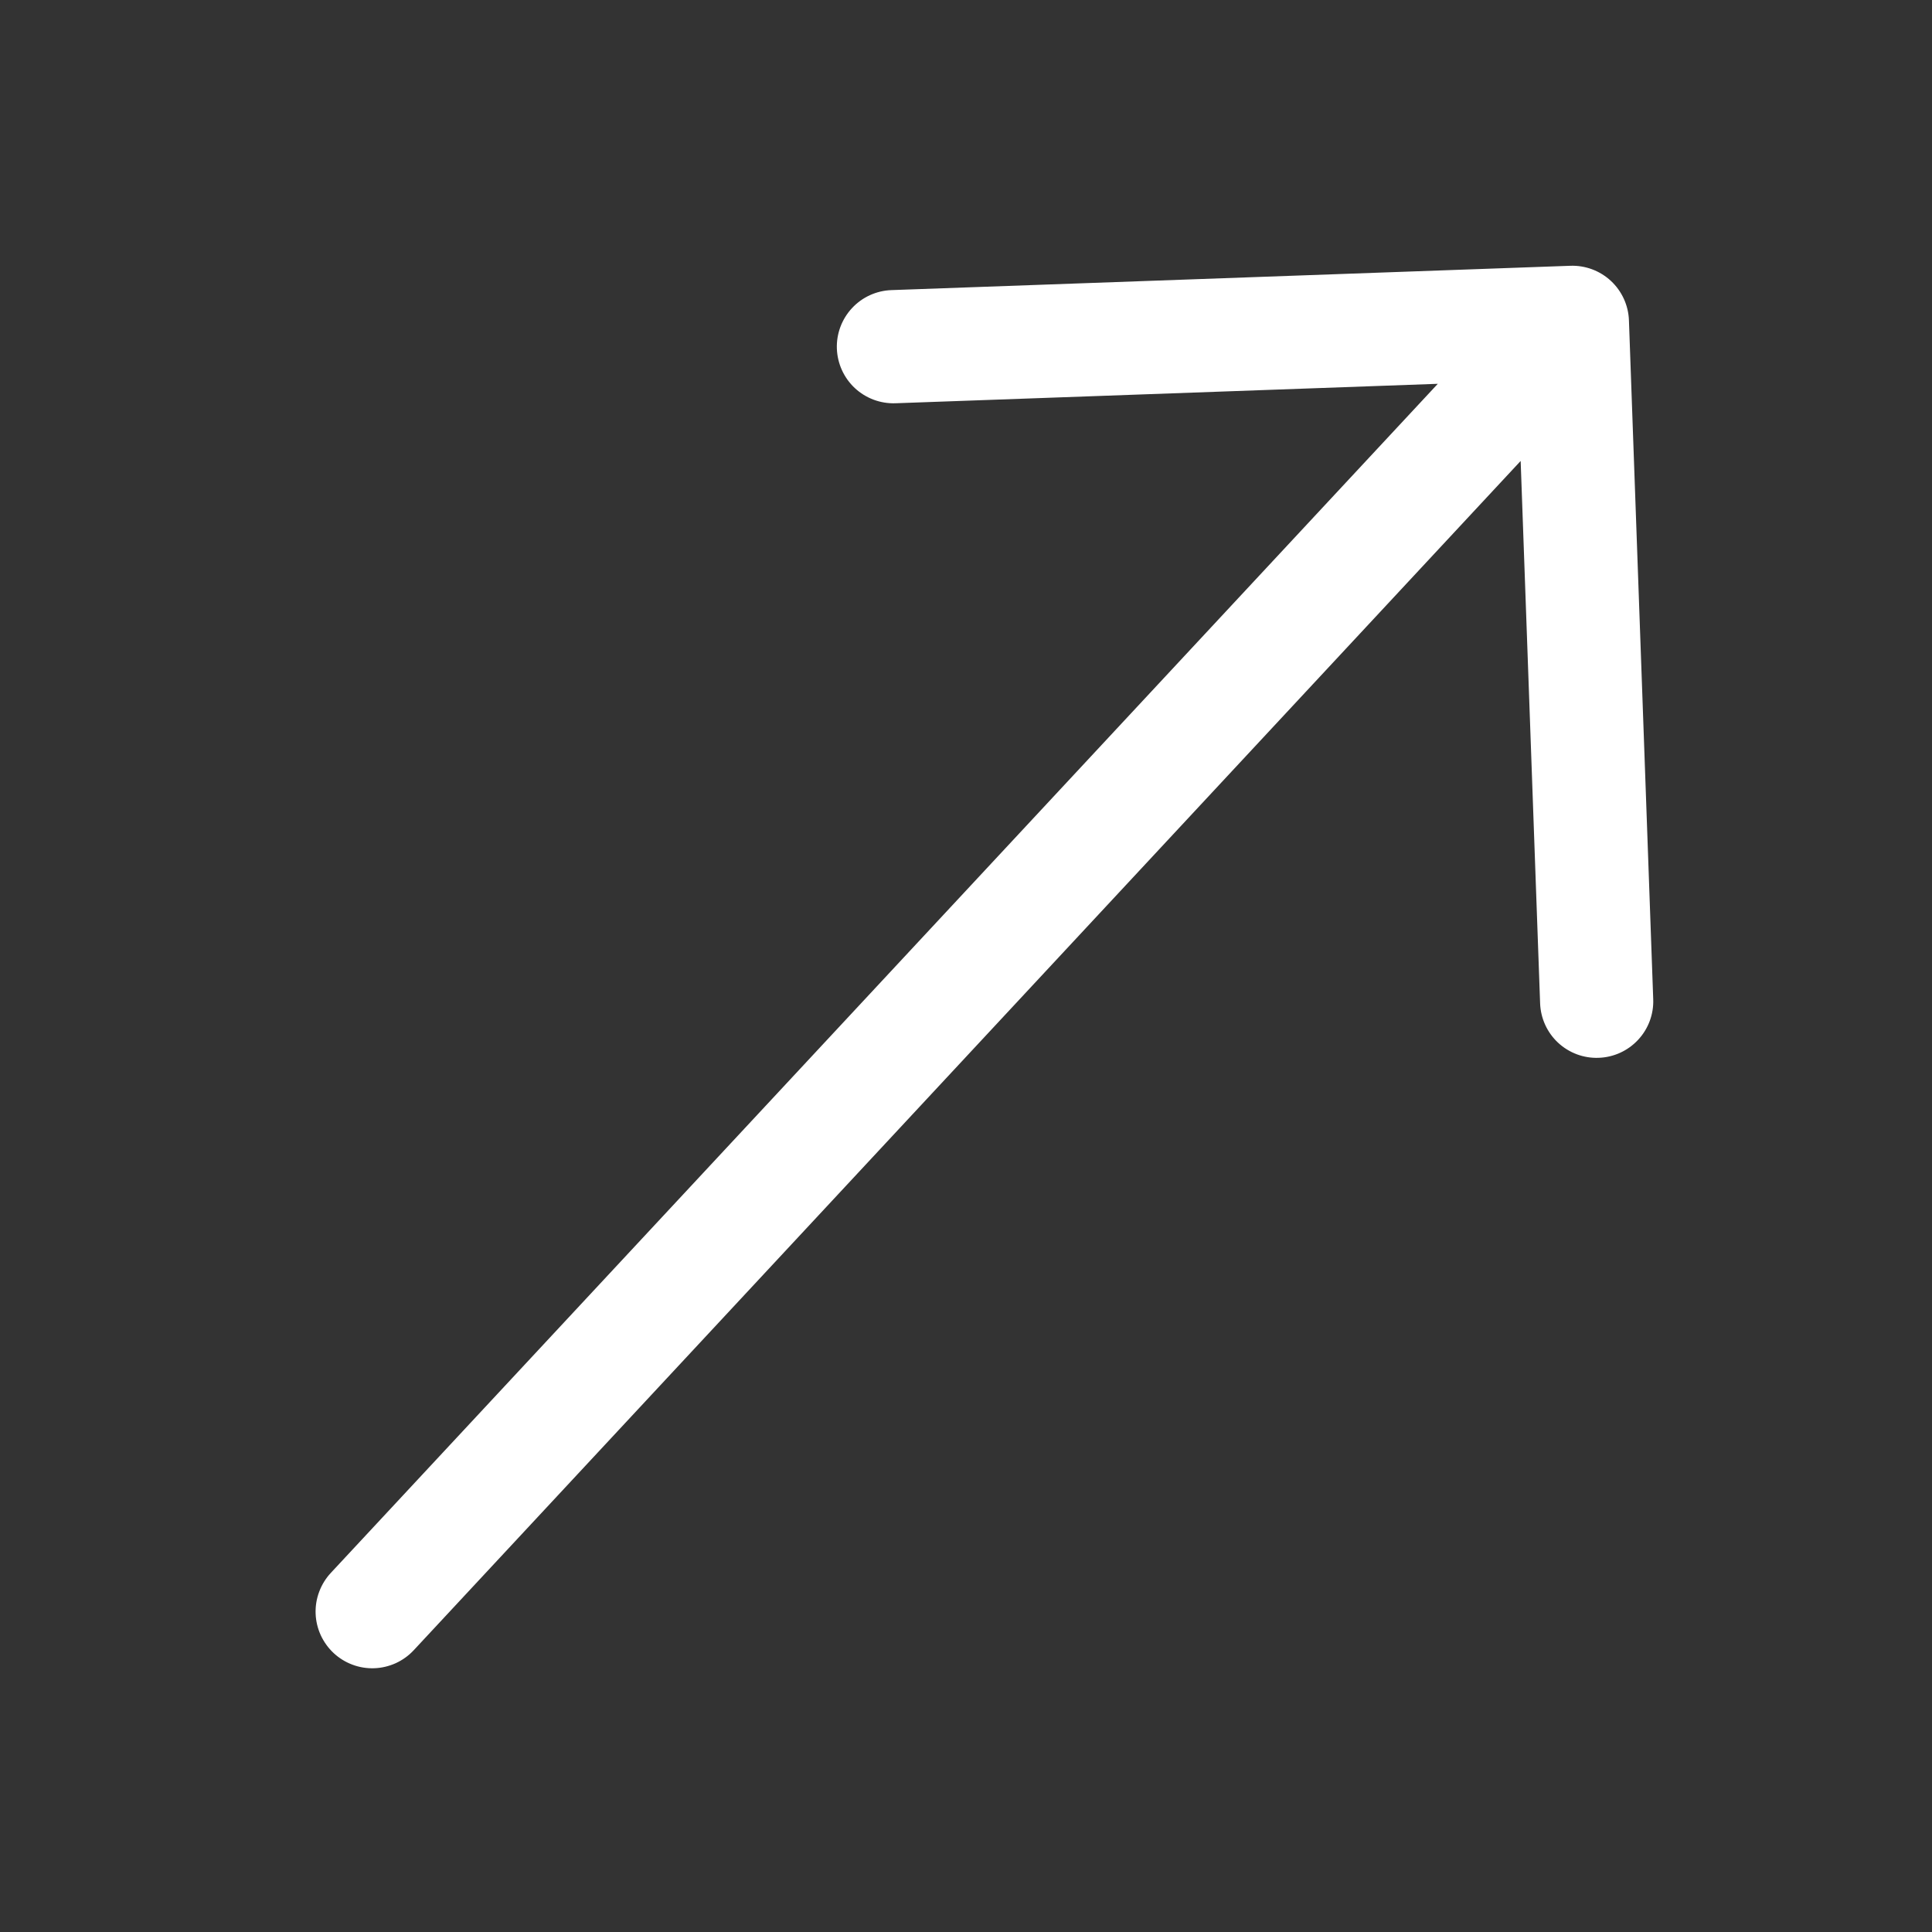 <svg width="44" height="44" viewBox="0 0 44 44" fill="none" xmlns="http://www.w3.org/2000/svg">
<rect x="0" y="0" width="44" height="44" fill="#333333" stroke="none"/>
<path fill-rule="evenodd" clip-rule="evenodd" d="M35.763 6.053C36.105 6.041 36.438 6.165 36.688 6.398C36.938 6.631 37.086 6.954 37.098 7.295L37.651 22.757C37.664 23.099 37.54 23.431 37.307 23.681C37.074 23.932 36.751 24.079 36.409 24.091C36.067 24.104 35.735 23.98 35.484 23.747C35.234 23.514 35.087 23.191 35.075 22.849L34.632 10.498L9.423 37.582C9.308 37.706 9.169 37.806 9.015 37.877C8.86 37.947 8.694 37.987 8.524 37.993C8.355 37.999 8.186 37.972 8.027 37.912C7.868 37.853 7.723 37.763 7.599 37.648C7.475 37.532 7.375 37.393 7.304 37.239C7.234 37.085 7.194 36.918 7.188 36.749C7.182 36.58 7.209 36.411 7.269 36.252C7.328 36.093 7.418 35.947 7.533 35.823L32.745 8.741L20.394 9.184C20.052 9.196 19.72 9.072 19.469 8.839C19.219 8.606 19.072 8.283 19.059 7.941C19.047 7.6 19.171 7.267 19.404 7.017C19.637 6.766 19.96 6.619 20.302 6.607L35.763 6.053Z" fill="white"/>
</svg>
